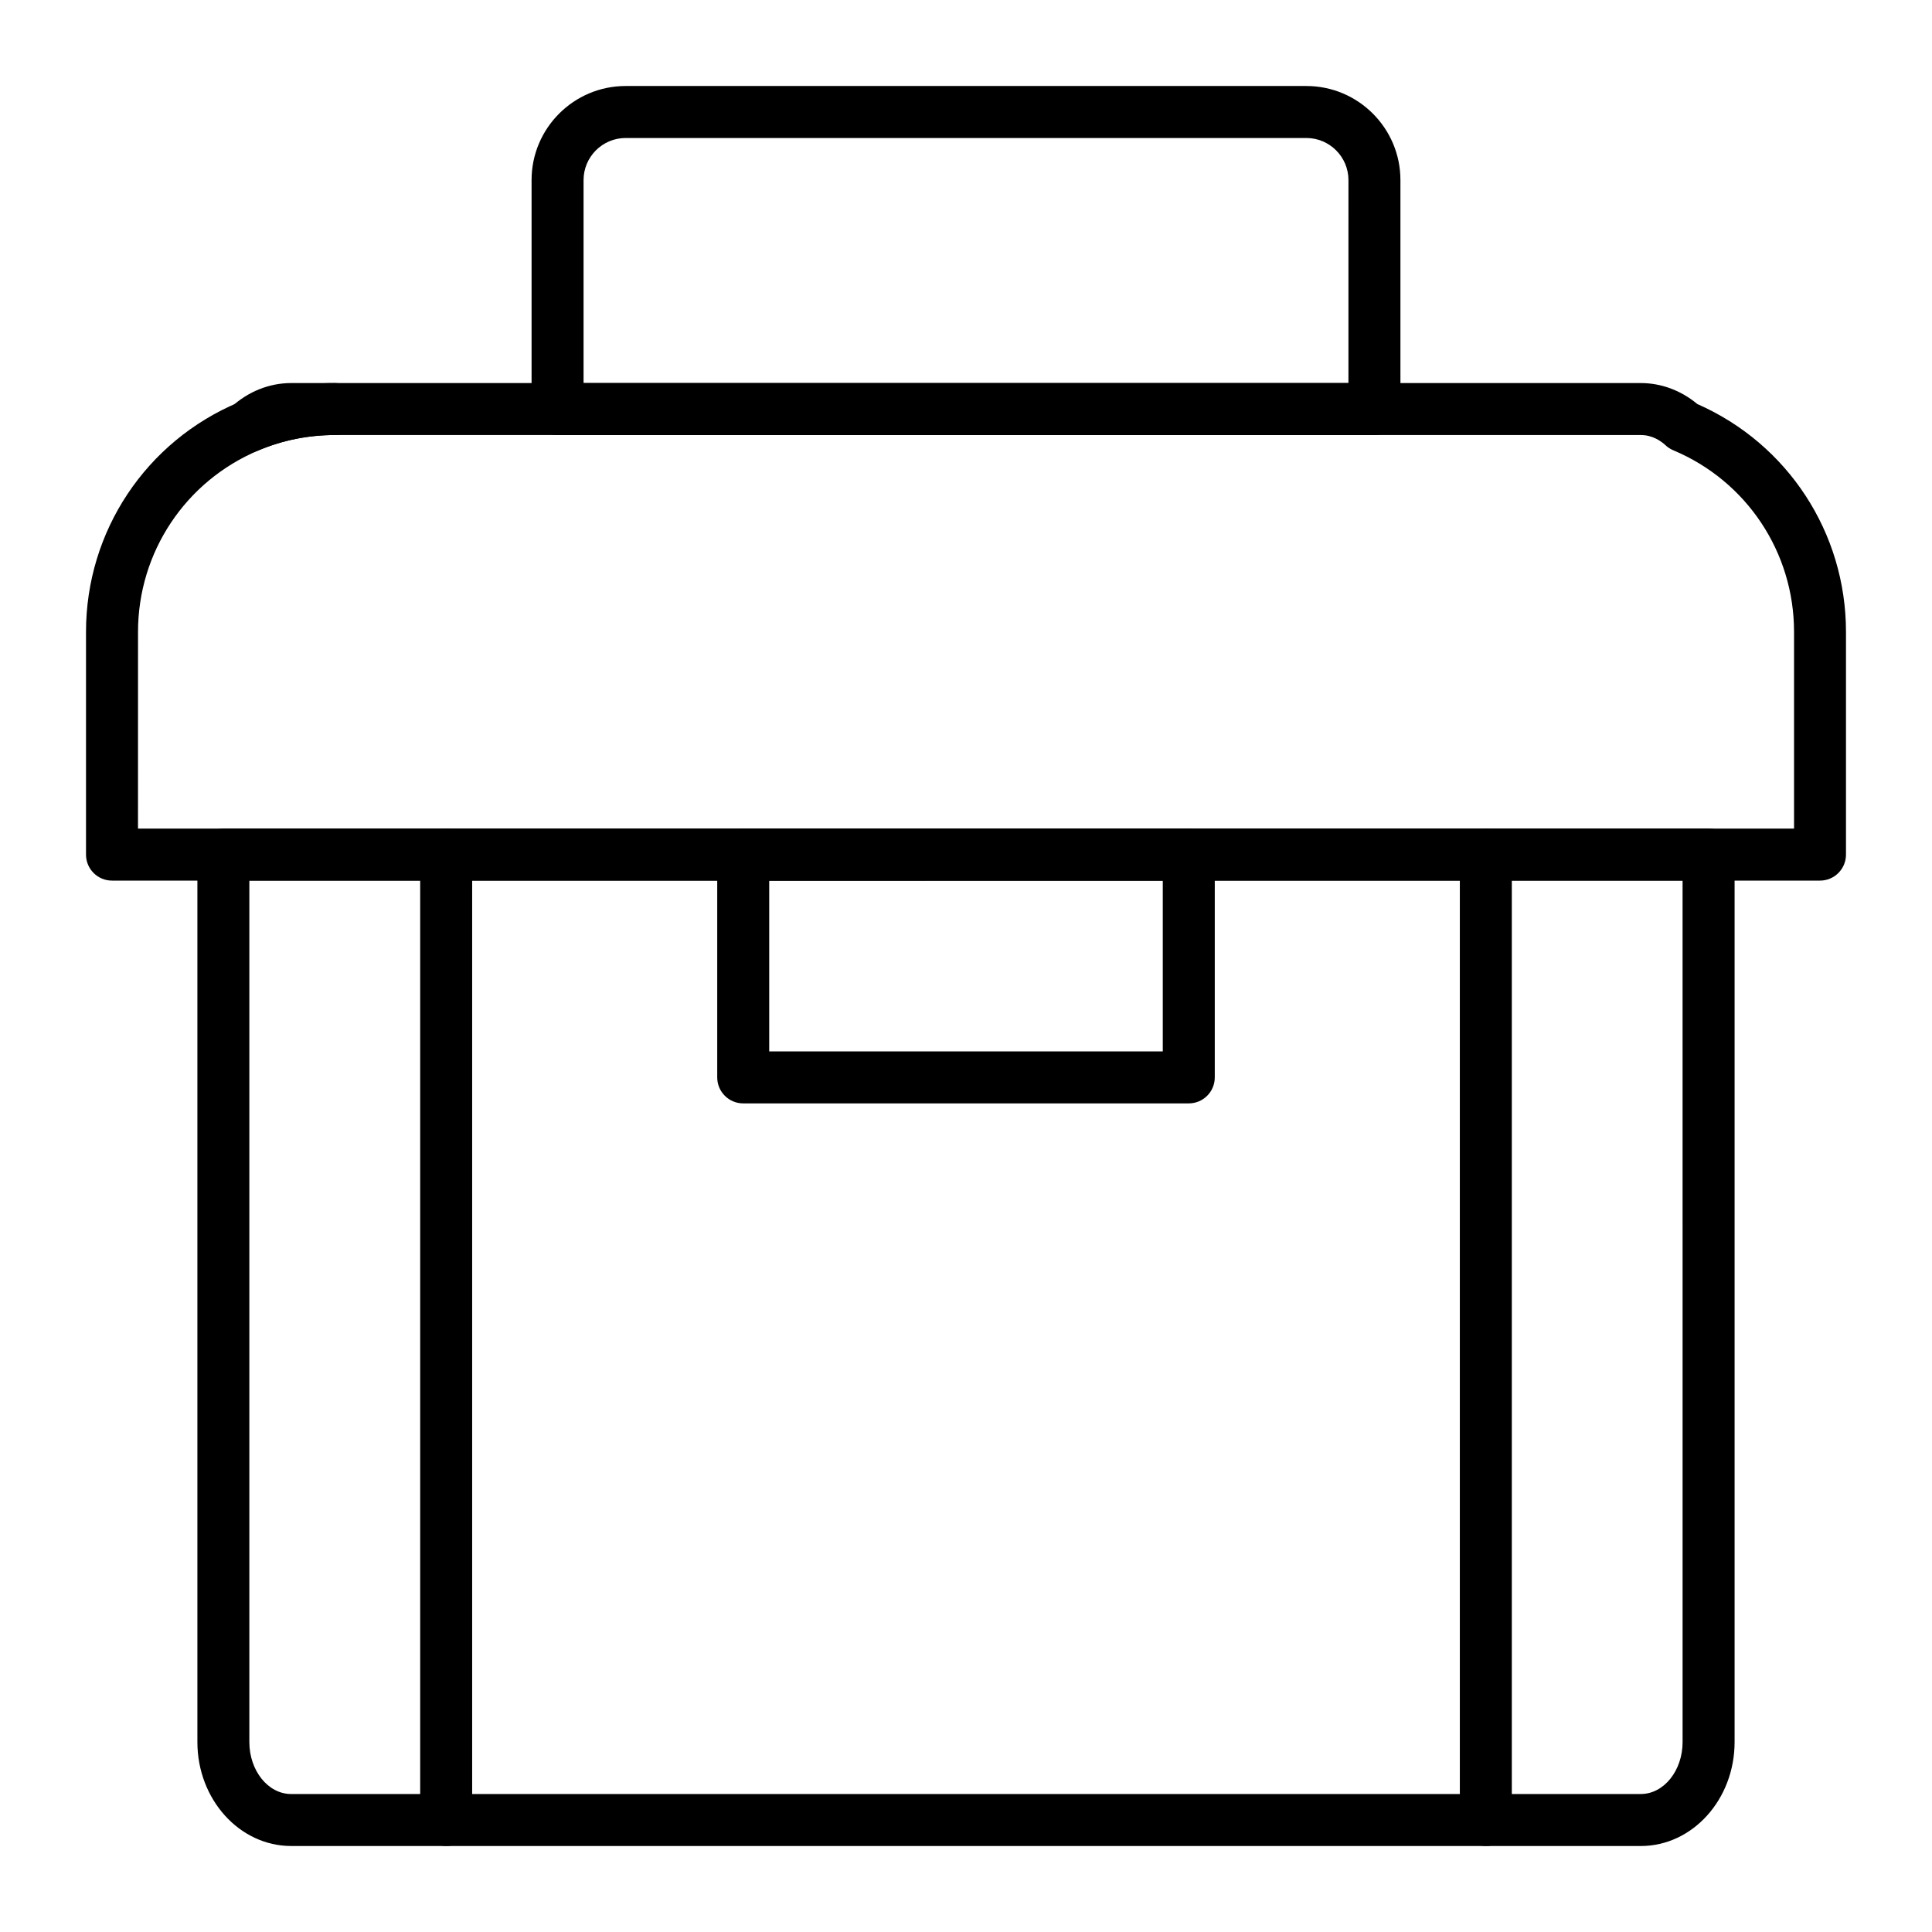 <?xml version="1.0" encoding="UTF-8"?>
<!-- Uploaded to: ICON Repo, www.svgrepo.com, Generator: ICON Repo Mixer Tools -->
<svg fill="#000000" width="800px" height="800px" version="1.1" viewBox="144 144 512 512" xmlns="http://www.w3.org/2000/svg">
 <g>
  <path d="m508.24 259.29h-216.48c-3.805 0-6.887-3.082-6.887-6.887v-60.68c0-13.746 11.18-24.93 24.926-24.93h180.4c13.75 0 24.93 11.184 24.93 24.93v60.68c0 3.805-3.082 6.887-6.887 6.887zm-209.59-13.773h202.7l0.004-53.793c0-6.148-5.004-11.152-11.152-11.152h-180.4c-6.148 0-11.152 5.004-11.152 11.152z"/>
  <path d="m209.91 263.86c-2.285 0-4.492-1.141-5.793-3.16-1.809-2.809-1.34-6.512 1.109-8.781 4.457-4.133 10.121-6.406 15.941-6.406h11.551c3.805 0 6.887 3.082 6.887 6.887 0 3.805-3.082 6.887-6.887 6.887-6.984 0-13.762 1.359-20.148 4.035-0.863 0.367-1.77 0.539-2.66 0.539z"/>
  <path d="m578.83 633.21h-357.66c-13.707 0-24.859-12.359-24.859-27.551v-235.18c0-3.805 3.082-6.887 6.887-6.887h393.6c3.805 0 6.887 3.082 6.887 6.887v235.18c0.004 15.195-11.145 27.555-24.852 27.555zm-368.75-255.84v228.29c0 7.598 4.973 13.777 11.082 13.777l357.66-0.004c6.109 0 11.082-6.18 11.082-13.777l-0.004-228.29z"/>
  <path d="m626.32 377.37h-452.64c-3.805 0-6.887-3.082-6.887-6.887v-59.039c0-26.641 15.879-50.516 40.453-60.82 8.078-3.391 16.652-5.109 25.473-5.109h346.11c5.41 0 10.684 1.969 14.98 5.562 23.973 10.539 39.395 34.105 39.395 60.363v59.039c0 3.805-3.082 6.891-6.887 6.891zm-445.75-13.777h438.87v-52.152c0-21.078-12.562-39.965-32.004-48.113-0.742-0.312-1.426-0.75-2.019-1.301-1.348-1.25-3.582-2.738-6.578-2.738h-346.11c-6.981 0-13.762 1.359-20.148 4.039-19.441 8.152-32.004 27.039-32.004 48.113z"/>
  <path d="m459.04 436.41h-118.08c-3.805 0-6.887-3.082-6.887-6.887v-59.039c0-3.805 3.082-6.887 6.887-6.887h118.08c3.805 0 6.887 3.082 6.887 6.887v59.039c0 3.805-3.082 6.887-6.887 6.887zm-111.19-13.777h104.3v-45.266l-104.3 0.004z"/>
  <path d="m262.24 633.21c-3.805 0-6.887-3.082-6.887-6.887v-255.84c0-3.805 3.082-6.887 6.887-6.887 3.805 0 6.887 3.082 6.887 6.887v255.84c0 3.809-3.082 6.891-6.887 6.891z"/>
  <path d="m537.76 633.21c-3.805 0-6.887-3.082-6.887-6.887v-255.84c0-3.805 3.082-6.887 6.887-6.887 3.805 0 6.887 3.082 6.887 6.887v255.84c0.004 3.809-3.082 6.891-6.887 6.891z"/>
 </g>
</svg>